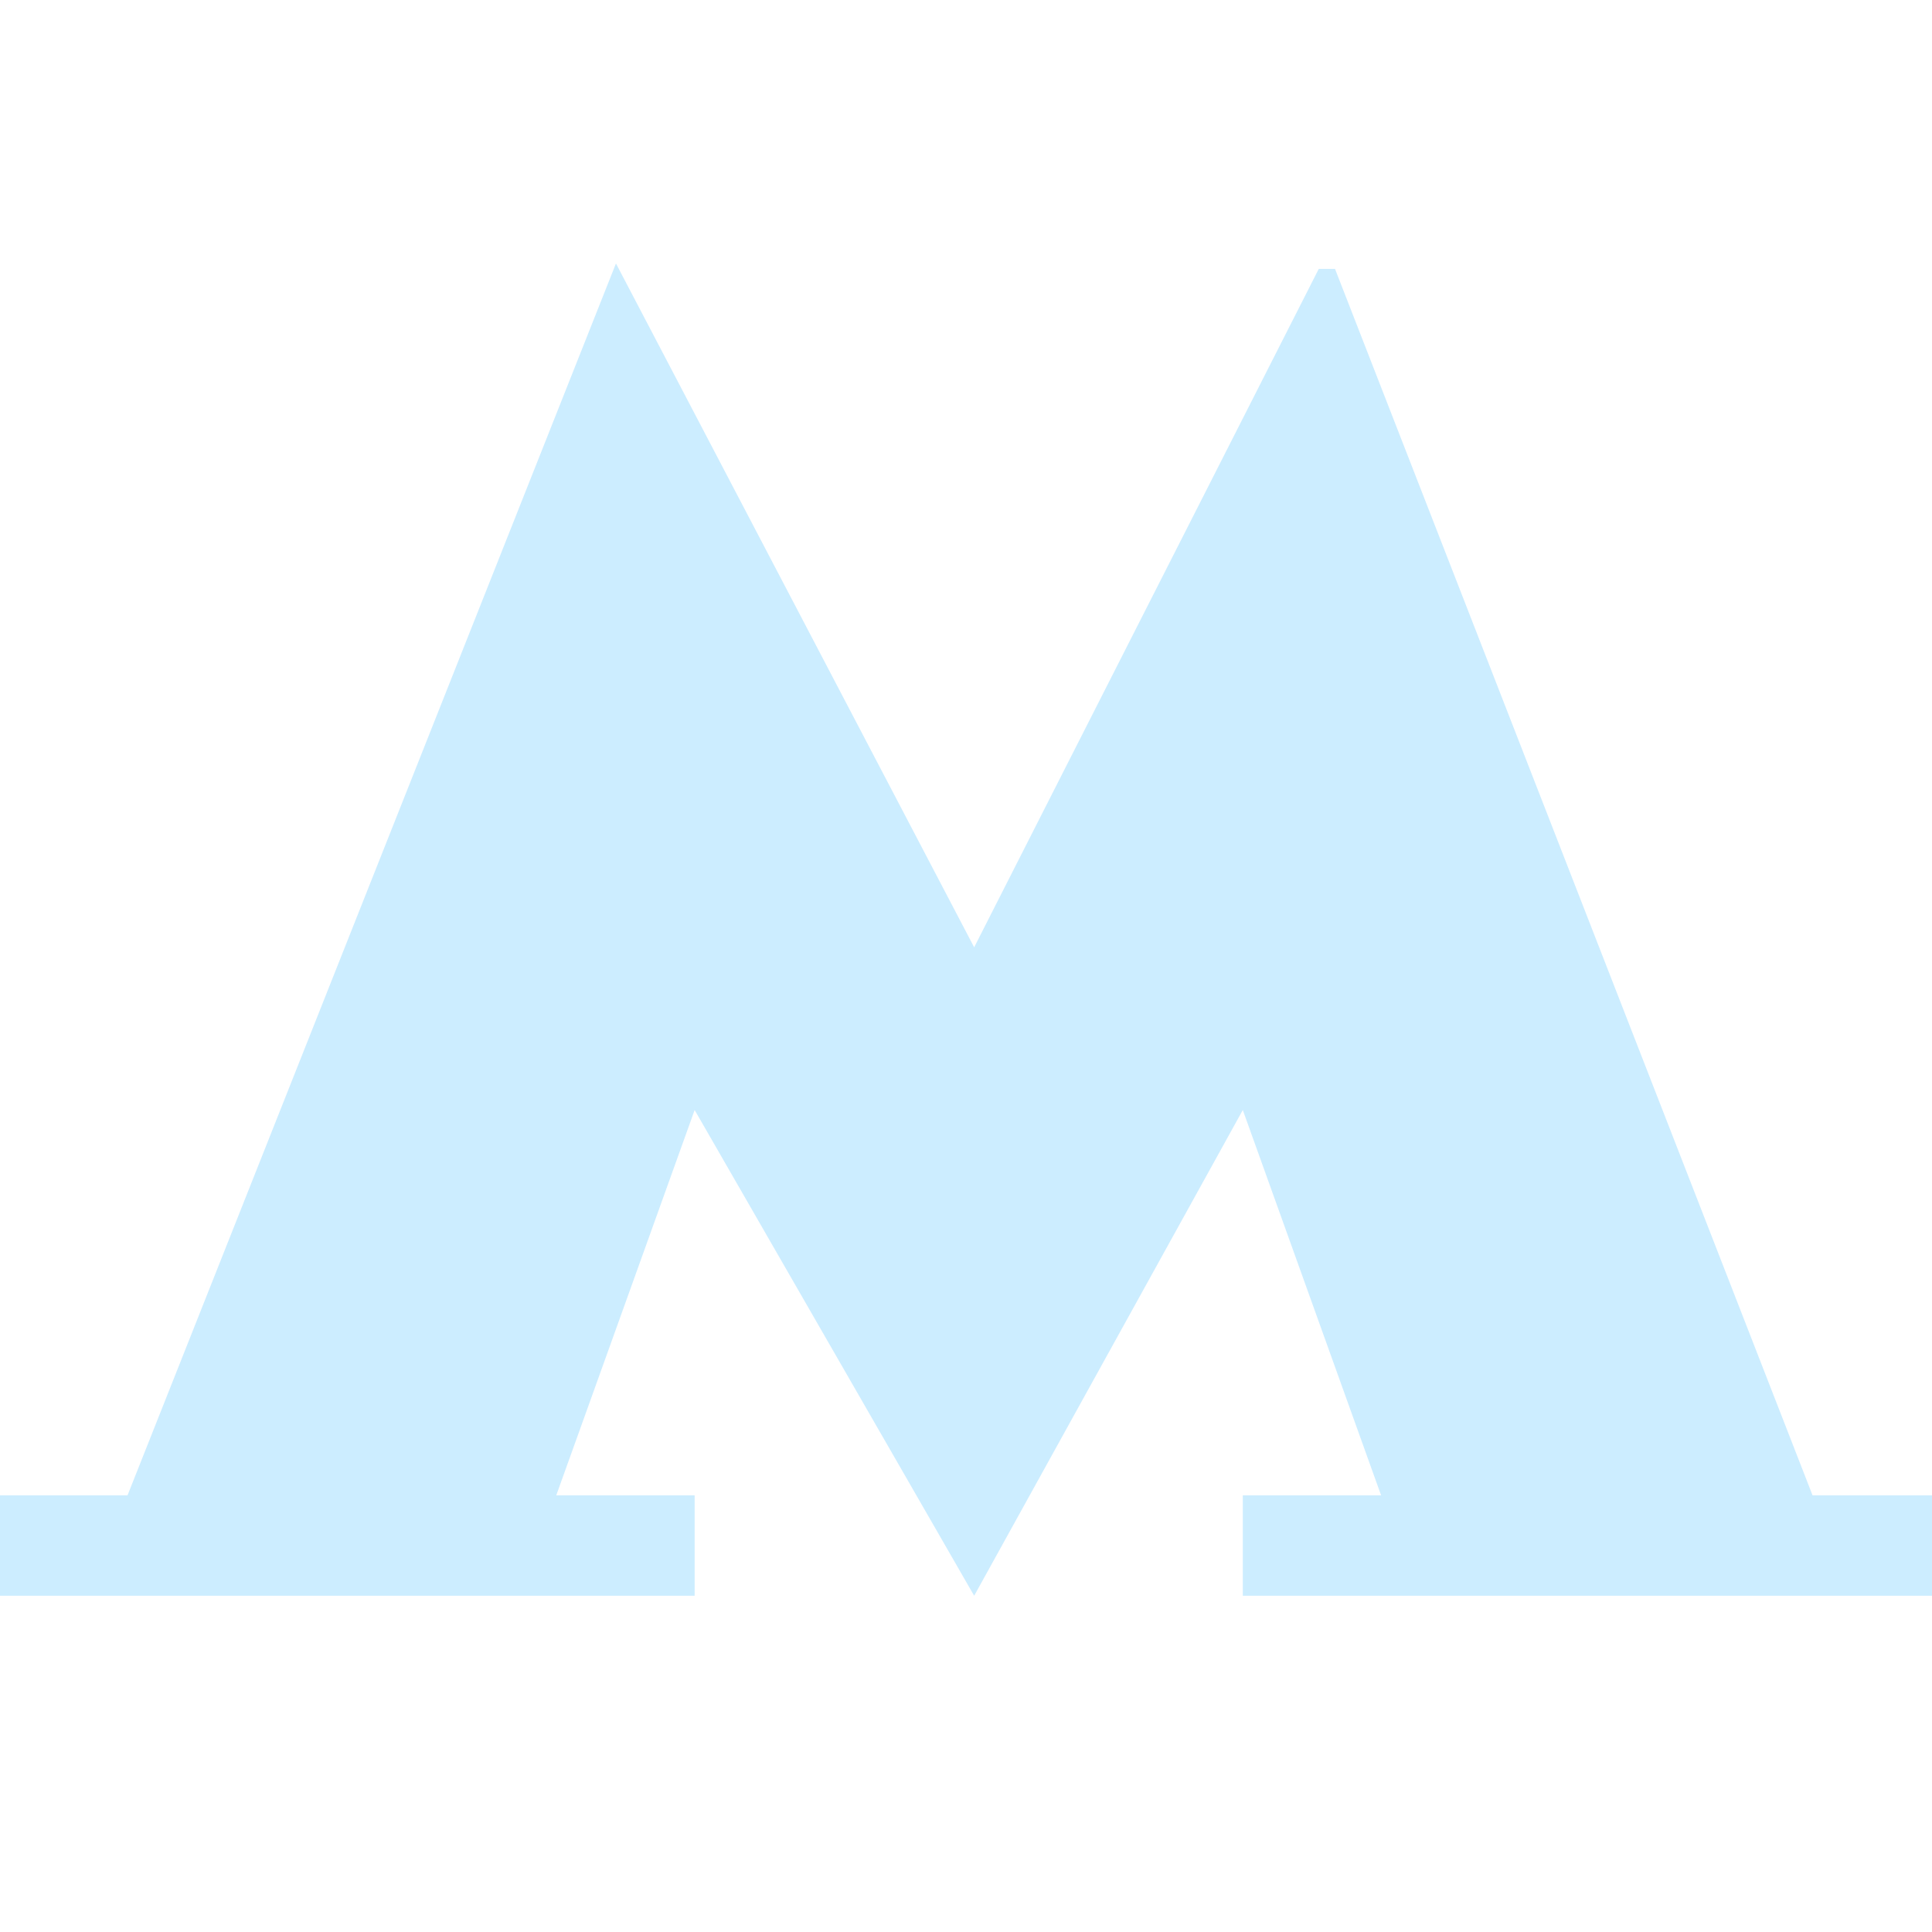 <svg width="22" height="22" viewBox="0 0 22 22" fill="none" xmlns="http://www.w3.org/2000/svg">
<g opacity="0.2">
<path d="M15.202 3.062H15.017L11.093 10.787L7.014 3L1.452 17.028H0V18.171H7.91V17.028H6.334L7.91 12.64L11.093 18.171L14.152 12.64L15.727 17.028H14.152V18.171H22V17.028H20.64L15.202 3.062Z" fill="#00A3FF"/>
</g>
</svg>

